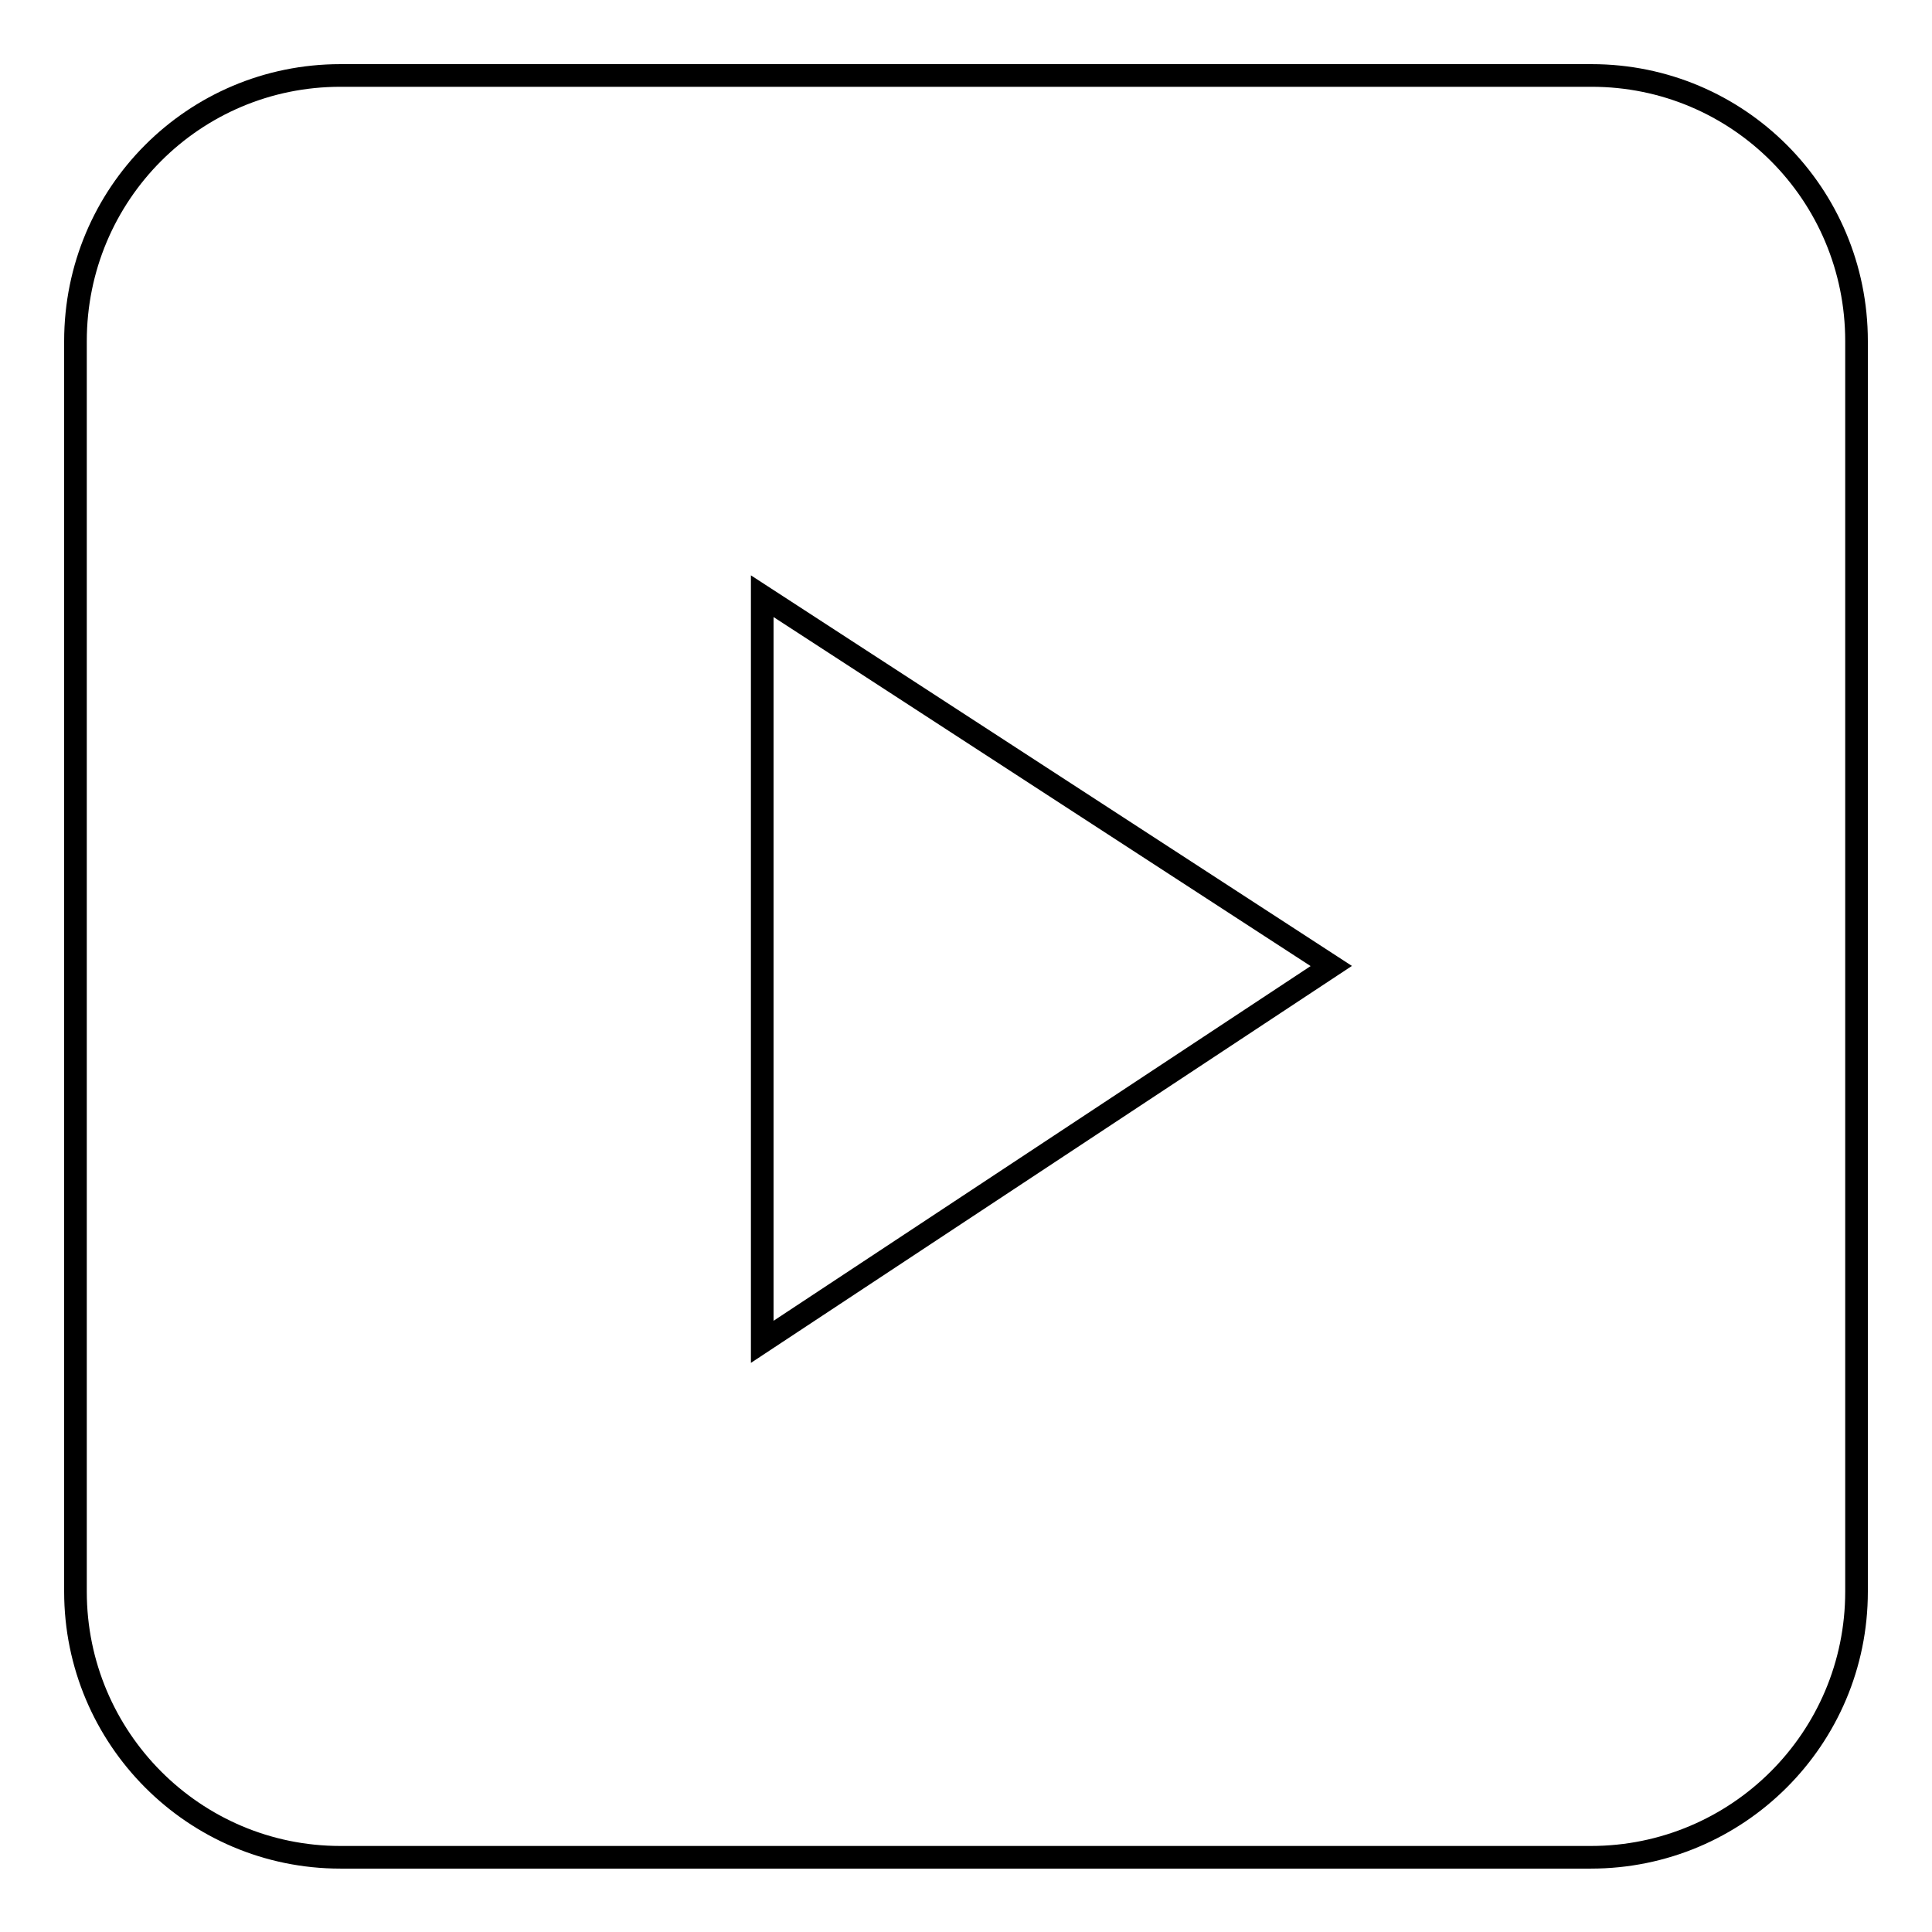 <?xml version="1.0" encoding="utf-8"?>
<!-- Svg Vector Icons : http://www.onlinewebfonts.com/icon -->
<!DOCTYPE svg PUBLIC "-//W3C//DTD SVG 1.1//EN" "http://www.w3.org/Graphics/SVG/1.1/DTD/svg11.dtd">
<svg version="1.1" xmlns="http://www.w3.org/2000/svg" xmlns:xlink="http://www.w3.org/1999/xlink" x="0px" y="0px" viewBox="0 0 256 256" enable-background="new 0 0 256 256" xml:space="preserve">
<g><g><path stroke-width="3" fill-opacity="0" stroke="#000000"  d="M210.9,10H45.1C25.7,10,10,25.7,10,45.2v165.7c0,19.4,15.7,35.2,35.1,35.2h165.7c19.4,0,35.2-15.7,35.2-35.2V45.2C246,25.7,230.3,10,210.9,10z M101,177.8V79l75.4,49L101,177.8z"/></g></g>
</svg>